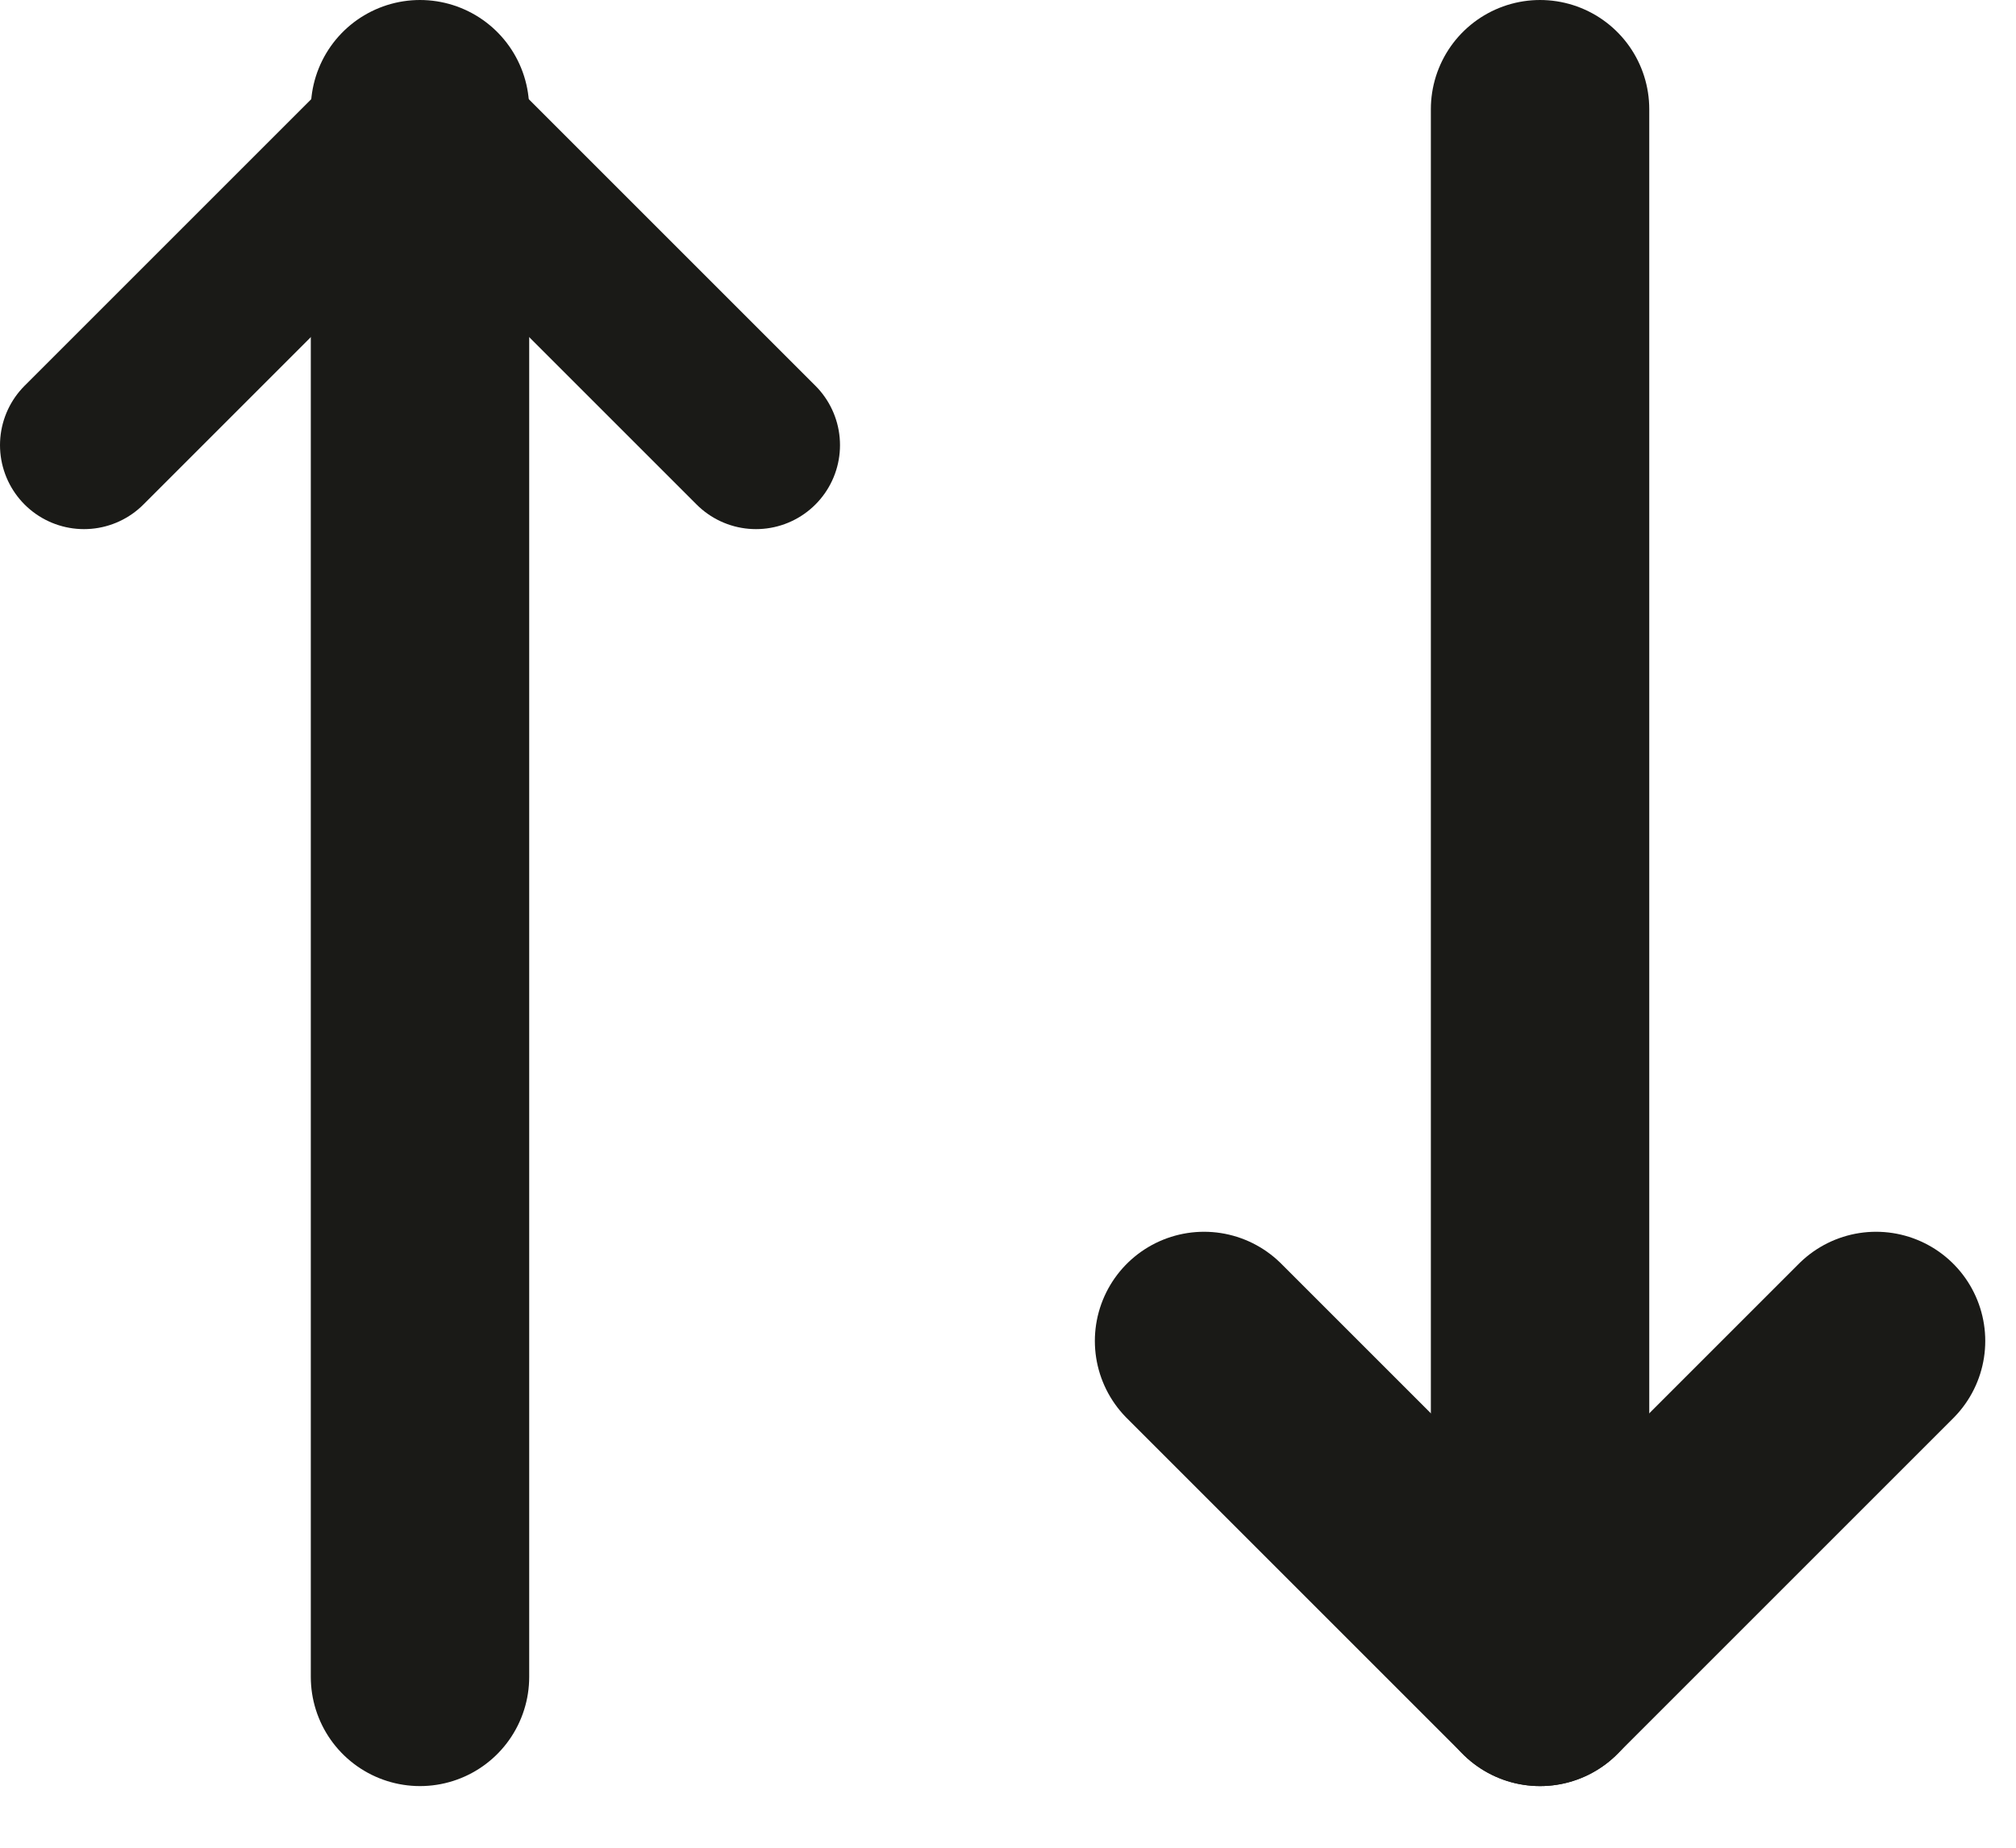 <?xml version="1.0" encoding="UTF-8"?> <svg xmlns="http://www.w3.org/2000/svg" width="12" height="11" viewBox="0 0 12 11" fill="none"><path d="M4.5 2.65L2.5 0.65L0.5 2.65" stroke="#1A1A17" stroke-linecap="round" stroke-linejoin="round"></path><path d="M2.5 9.983V0.65" stroke="#1A1A17" stroke-width="1.3" stroke-linecap="round" stroke-linejoin="round"></path><path d="M7.167 7.983L9.167 9.983L11.167 7.983" stroke="#1A1A17" stroke-width="1.3" stroke-linecap="round" stroke-linejoin="round"></path><path d="M9.167 0.65V9.983" stroke="#1A1A17" stroke-width="1.3" stroke-linecap="round" stroke-linejoin="round"></path></svg> 